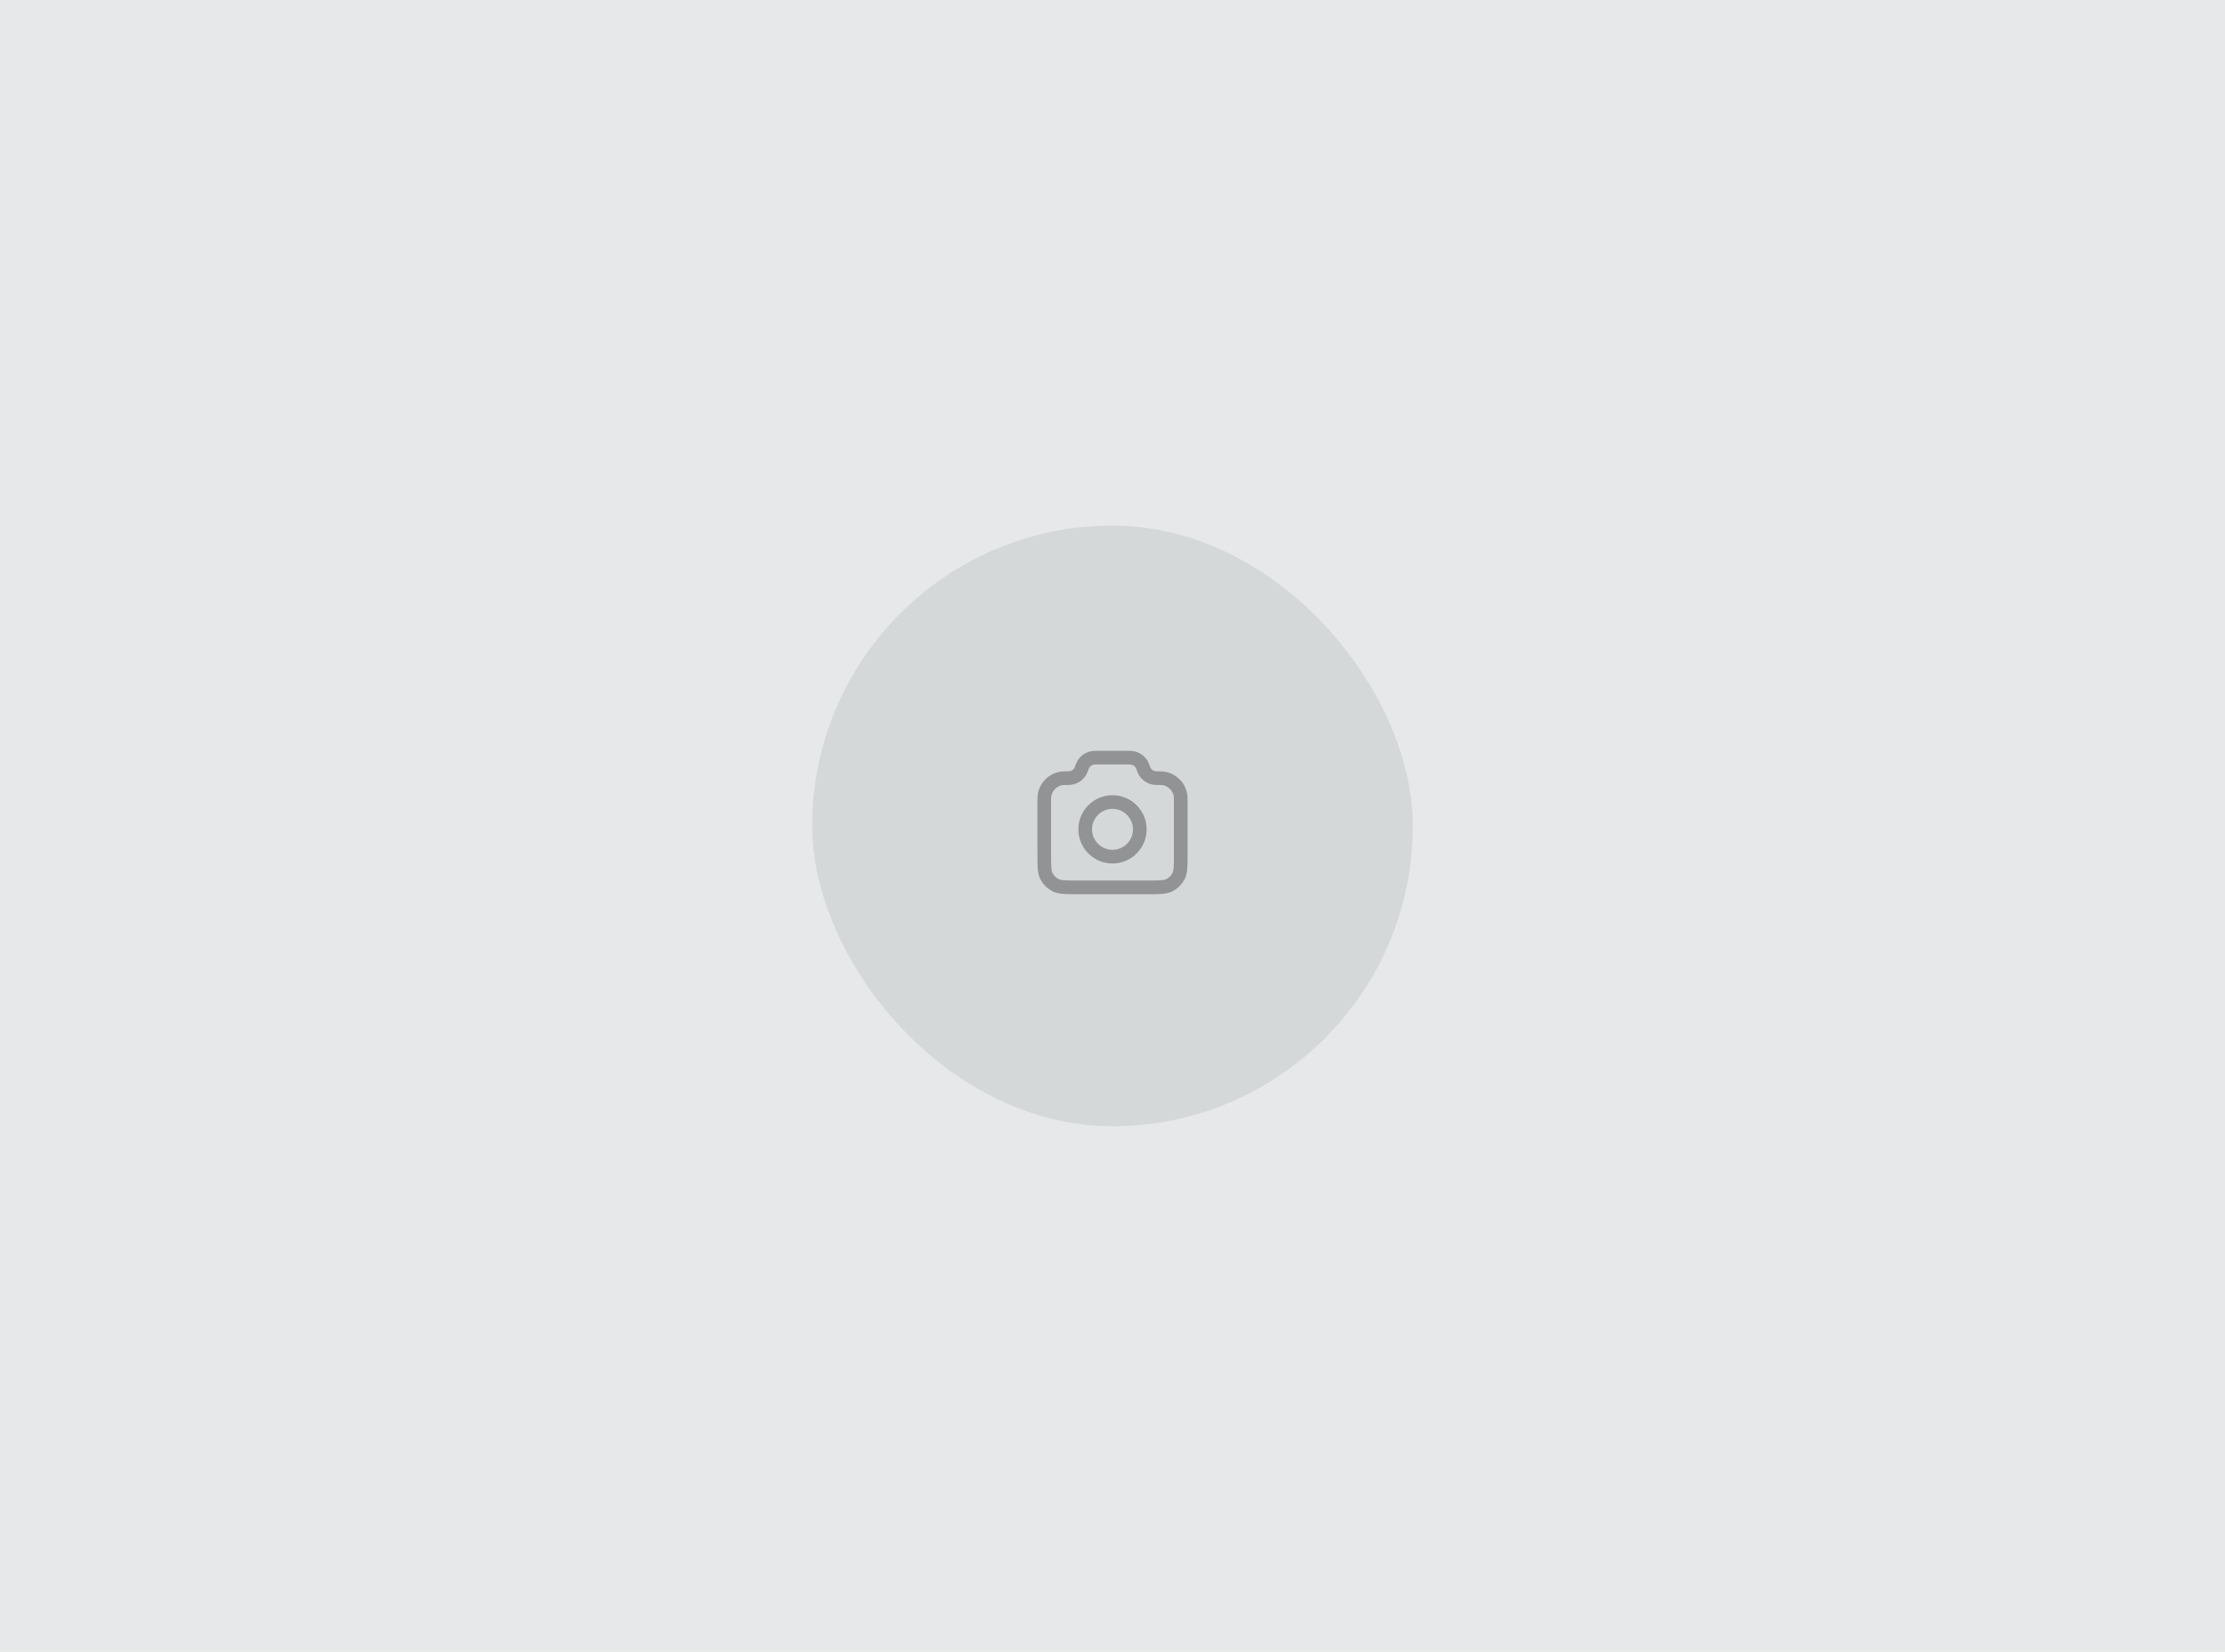 <svg width="326" height="242" viewBox="0 0 326 242" fill="none" xmlns="http://www.w3.org/2000/svg">
<rect width="326" height="242" fill="#E6E8E9"/>
<rect x="119" y="77" width="88" height="88" rx="44" fill="#D5D8D9"/>
<path d="M153 117.377C153 117.027 153 116.852 153.015 116.704C153.156 115.281 154.281 114.156 155.704 114.015C155.852 114 156.036 114 156.406 114C156.548 114 156.619 114 156.679 113.996C157.451 113.95 158.126 113.463 158.414 112.746C158.437 112.69 158.458 112.627 158.5 112.5C158.542 112.373 158.563 112.31 158.586 112.254C158.874 111.537 159.549 111.05 160.321 111.004C160.381 111 160.448 111 160.581 111H165.419C165.552 111 165.619 111 165.679 111.004C166.451 111.05 167.126 111.537 167.414 112.254C167.437 112.31 167.458 112.373 167.5 112.5C167.542 112.627 167.563 112.69 167.586 112.746C167.874 113.463 168.549 113.95 169.321 113.996C169.381 114 169.452 114 169.594 114C169.964 114 170.148 114 170.296 114.015C171.719 114.156 172.844 115.281 172.985 116.704C173 116.852 173 117.027 173 117.377V125.2C173 126.88 173 127.72 172.673 128.362C172.385 128.926 171.926 129.385 171.362 129.673C170.72 130 169.88 130 168.2 130H157.8C156.12 130 155.28 130 154.638 129.673C154.074 129.385 153.615 128.926 153.327 128.362C153 127.72 153 126.88 153 125.2V117.377Z" stroke="#919394" stroke-width="2" stroke-linecap="round" stroke-linejoin="round"/>
<path d="M163 125.5C165.209 125.5 167 123.709 167 121.5C167 119.291 165.209 117.5 163 117.5C160.791 117.5 159 119.291 159 121.5C159 123.709 160.791 125.5 163 125.5Z" stroke="#919394" stroke-width="2" stroke-linecap="round" stroke-linejoin="round"/>
</svg>
